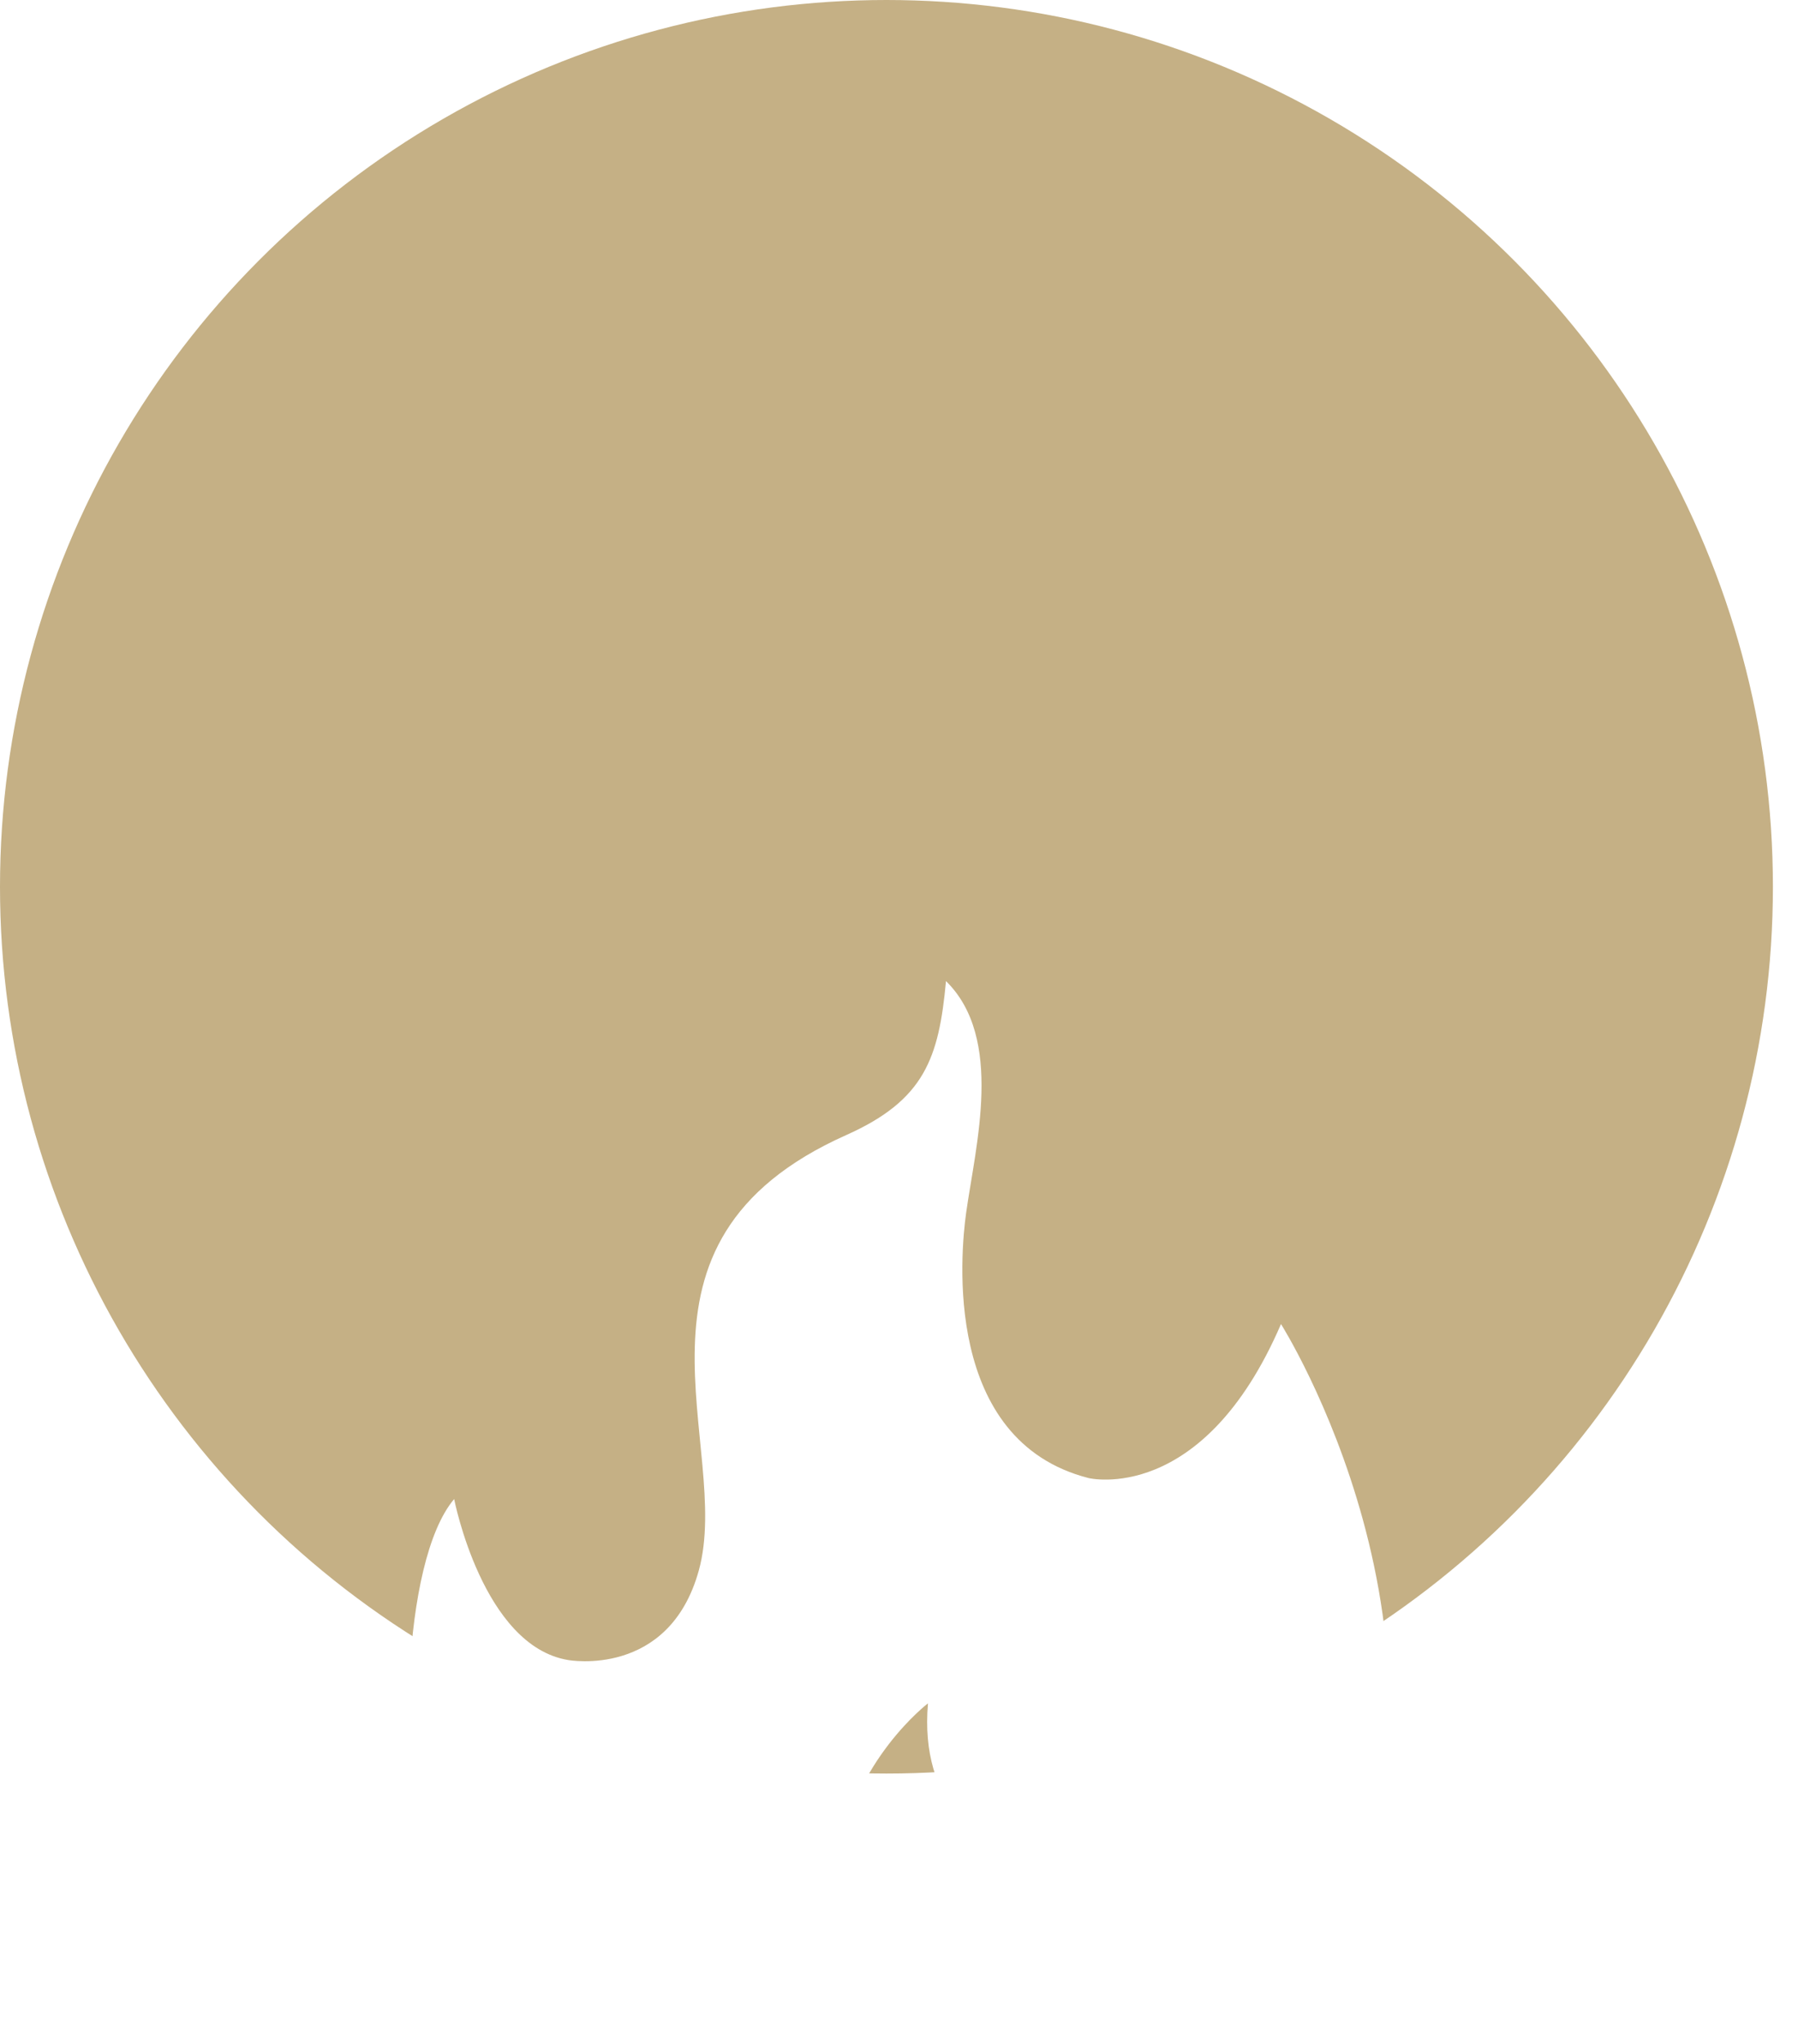 <?xml version="1.0" encoding="UTF-8"?> <svg xmlns="http://www.w3.org/2000/svg" width="44" height="50" viewBox="0 0 44 50" fill="none"><circle cx="21.693" cy="21.693" r="21.693" fill="#C5B085"></circle><g filter="url(#filter0_dddd_97_2)"><path fill-rule="evenodd" clip-rule="evenodd" d="M17.101 21.418C16.369 24.061 13.905 23.609 13.905 23.609C11.812 23.266 11.114 19.671 11.114 19.671C9.81 21.207 9.732 26.52 10.461 28.524C12.149 33.161 14.889 35.995 19.481 37C16.845 35.01 17.144 31.94 17.629 30.986C18.571 32.174 19.421 32.163 19.946 31.969C20.883 31.624 20.396 29.4 20.525 28.492C20.871 26.071 22.709 24.668 22.709 24.668C22.498 27.155 23.997 27.996 25.204 29.587C26.731 31.599 27.311 34.608 25.818 36.747C30.508 35.114 32.744 30.629 32.744 30.629C36.232 23.095 31.348 15.39 31.348 15.39C29.43 19.842 26.638 19.157 26.638 19.157C23.066 18.242 23.505 13.661 23.643 12.669C23.875 11.015 24.574 8.397 23.15 7C22.976 8.883 22.627 9.911 20.708 10.767C14.795 13.405 17.944 18.37 17.101 21.418Z" fill="white"></path></g><defs><filter id="filter0_dddd_97_2" x="6" y="7" width="32" height="43" filterUnits="userSpaceOnUse" color-interpolation-filters="sRGB"><feFlood flood-opacity="0" result="BackgroundImageFix"></feFlood><feColorMatrix in="SourceAlpha" type="matrix" values="0 0 0 0 0 0 0 0 0 0 0 0 0 0 0 0 0 0 127 0" result="hardAlpha"></feColorMatrix><feOffset dy="1"></feOffset><feGaussianBlur stdDeviation="0.5"></feGaussianBlur><feColorMatrix type="matrix" values="0 0 0 0 0 0 0 0 0 0 0 0 0 0 0 0 0 0 0.1 0"></feColorMatrix><feBlend mode="normal" in2="BackgroundImageFix" result="effect1_dropShadow_97_2"></feBlend><feColorMatrix in="SourceAlpha" type="matrix" values="0 0 0 0 0 0 0 0 0 0 0 0 0 0 0 0 0 0 127 0" result="hardAlpha"></feColorMatrix><feOffset dy="2"></feOffset><feGaussianBlur stdDeviation="1"></feGaussianBlur><feColorMatrix type="matrix" values="0 0 0 0 0 0 0 0 0 0 0 0 0 0 0 0 0 0 0.09 0"></feColorMatrix><feBlend mode="normal" in2="effect1_dropShadow_97_2" result="effect2_dropShadow_97_2"></feBlend><feColorMatrix in="SourceAlpha" type="matrix" values="0 0 0 0 0 0 0 0 0 0 0 0 0 0 0 0 0 0 127 0" result="hardAlpha"></feColorMatrix><feOffset dy="5"></feOffset><feGaussianBlur stdDeviation="1.5"></feGaussianBlur><feColorMatrix type="matrix" values="0 0 0 0 0 0 0 0 0 0 0 0 0 0 0 0 0 0 0.05 0"></feColorMatrix><feBlend mode="normal" in2="effect2_dropShadow_97_2" result="effect3_dropShadow_97_2"></feBlend><feColorMatrix in="SourceAlpha" type="matrix" values="0 0 0 0 0 0 0 0 0 0 0 0 0 0 0 0 0 0 127 0" result="hardAlpha"></feColorMatrix><feOffset dy="9"></feOffset><feGaussianBlur stdDeviation="2"></feGaussianBlur><feColorMatrix type="matrix" values="0 0 0 0 0 0 0 0 0 0 0 0 0 0 0 0 0 0 0.01 0"></feColorMatrix><feBlend mode="normal" in2="effect3_dropShadow_97_2" result="effect4_dropShadow_97_2"></feBlend><feBlend mode="normal" in="SourceGraphic" in2="effect4_dropShadow_97_2" result="shape"></feBlend></filter></defs></svg> 